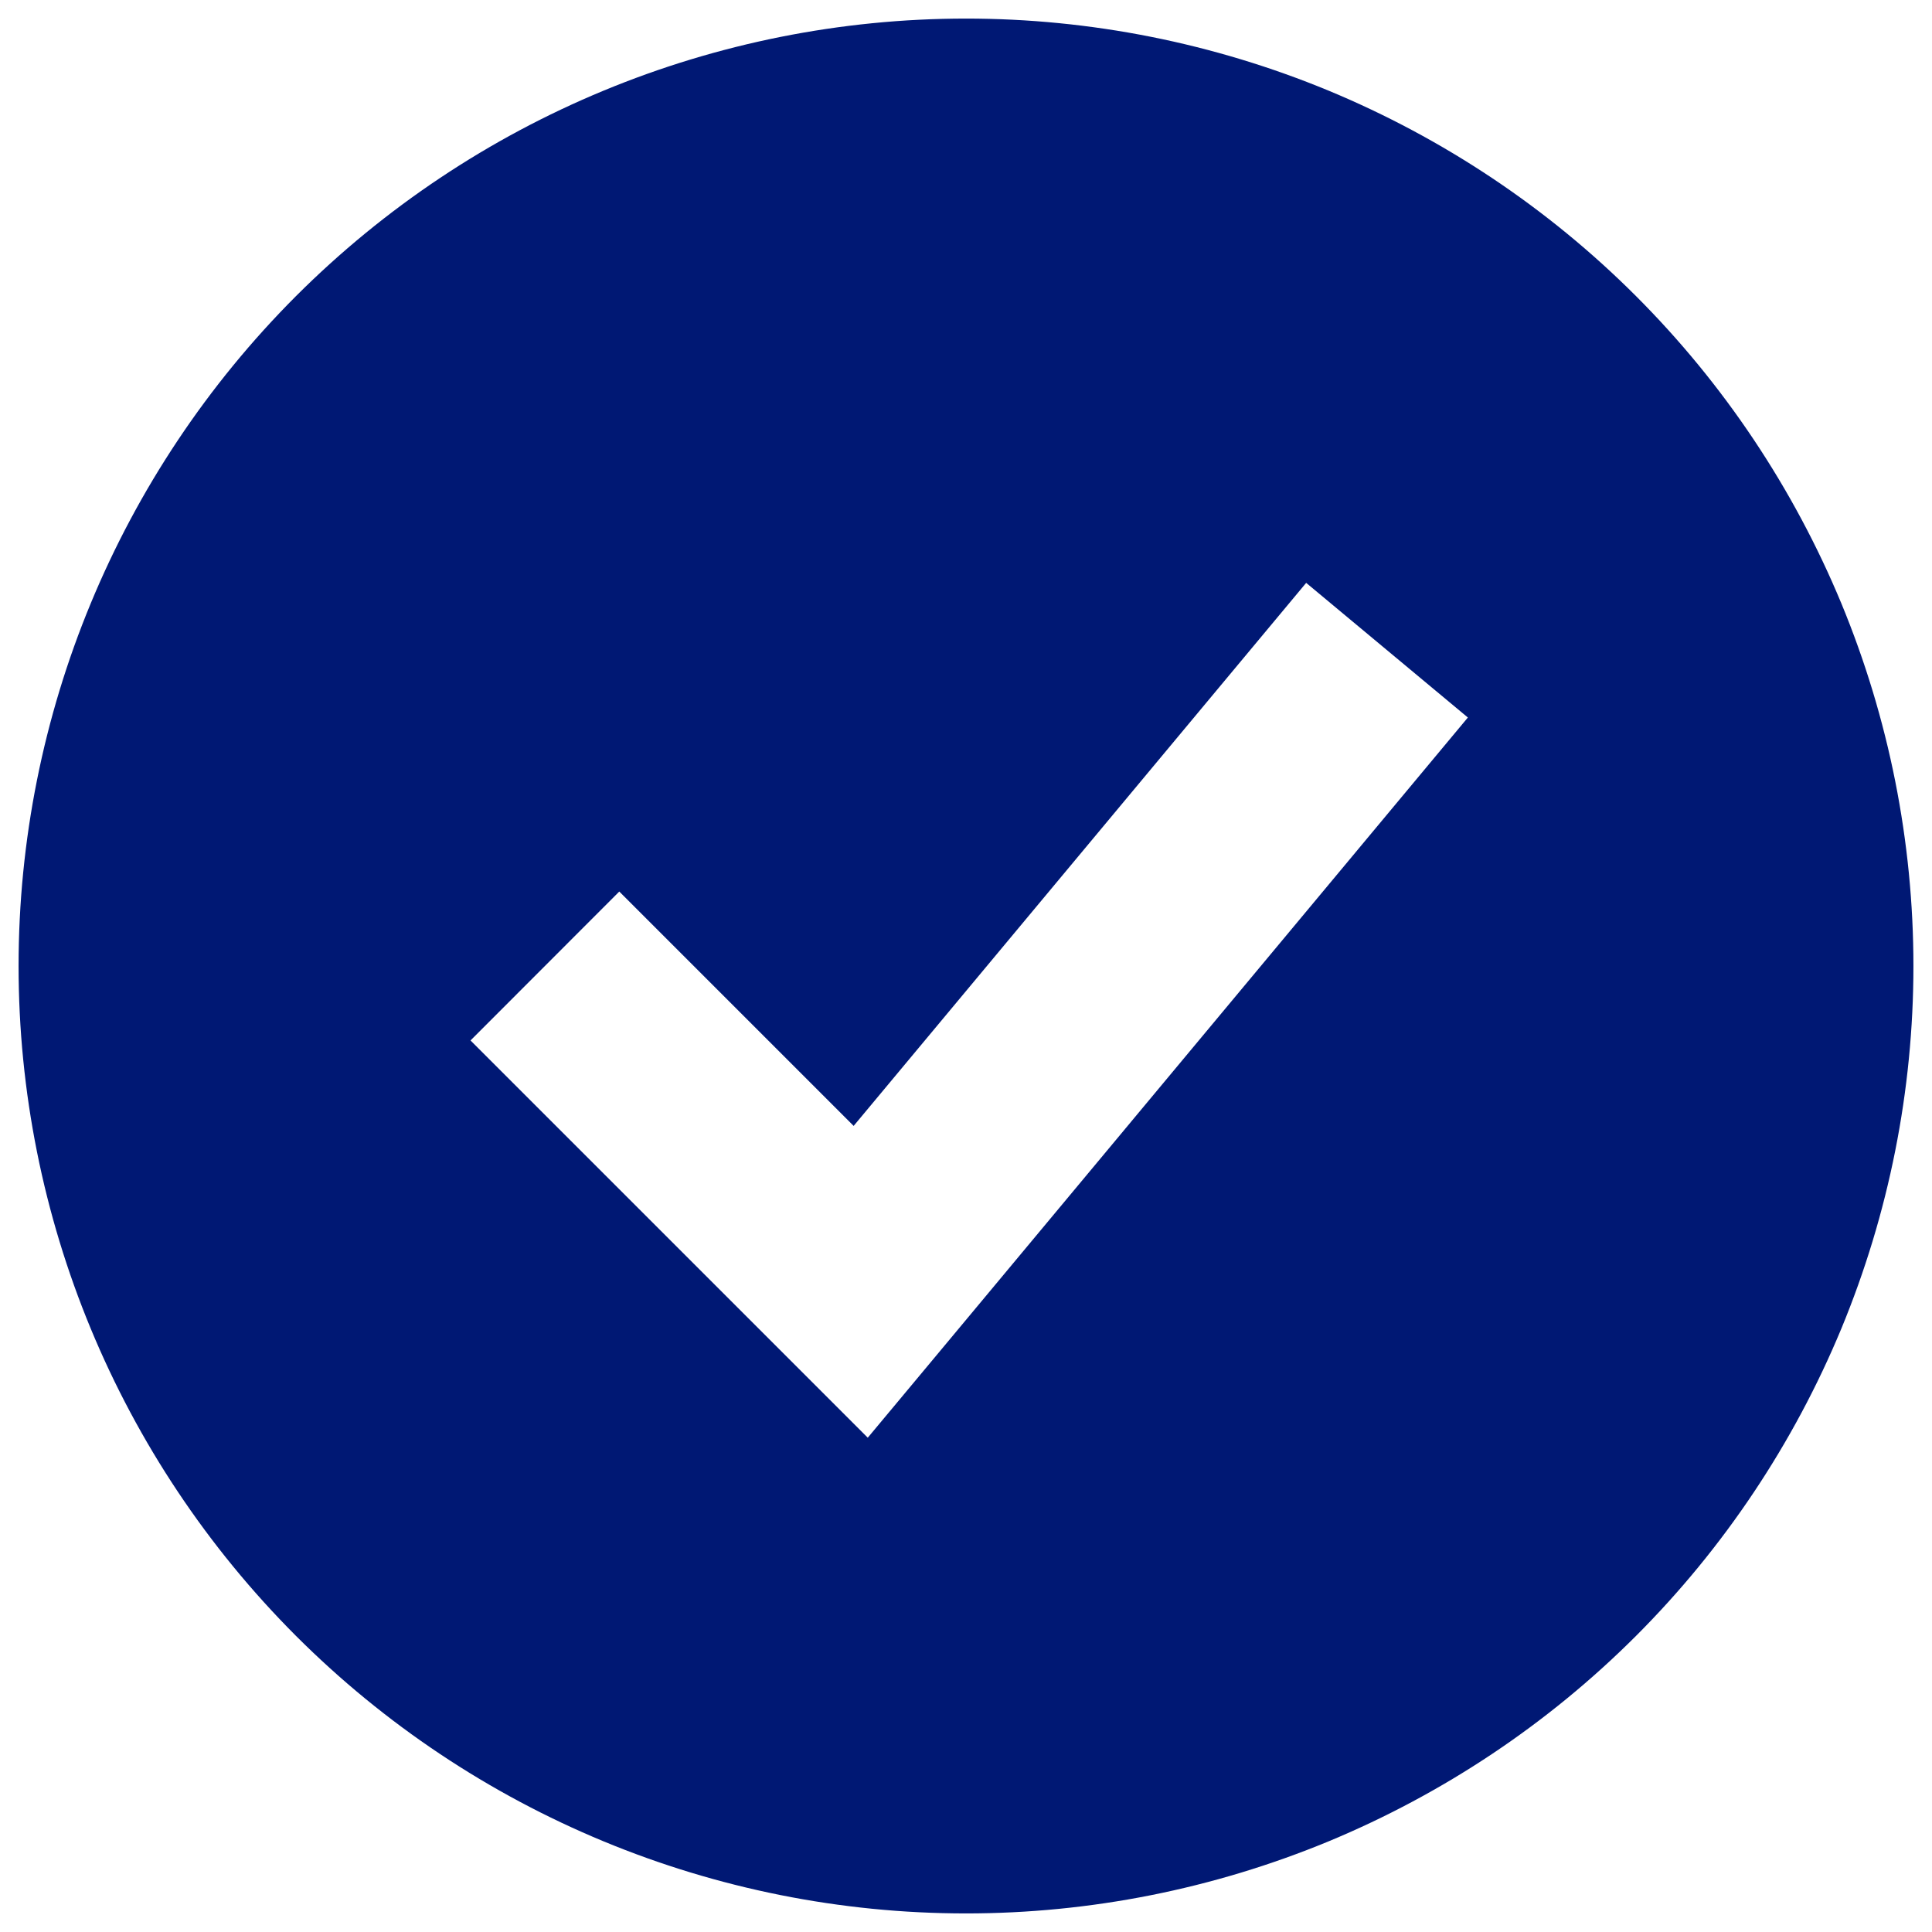 <?xml version="1.0" encoding="UTF-8"?> <svg xmlns="http://www.w3.org/2000/svg" width="13" height="13" viewBox="0 0 13 13" fill="none"><path fill-rule="evenodd" clip-rule="evenodd" d="M6.5 12.875C7.337 12.875 8.166 12.71 8.94 12.39C9.713 12.069 10.416 11.6 11.008 11.008C11.6 10.416 12.069 9.713 12.39 8.94C12.71 8.166 12.875 7.337 12.875 6.5C12.875 5.663 12.71 4.834 12.39 4.06C12.069 3.287 11.6 2.584 11.008 1.992C10.416 1.4 9.713 0.931 8.94 0.61C8.166 0.29 7.337 0.125 6.5 0.125C4.809 0.125 3.188 0.797 1.992 1.992C0.797 3.188 0.125 4.809 0.125 6.5C0.125 8.191 0.797 9.812 1.992 11.008C3.188 12.203 4.809 12.875 6.5 12.875ZM6.336 9.078L9.877 4.828L8.789 3.922L5.744 7.576L4.167 5.999L3.166 7.001L5.291 9.126L5.839 9.674L6.336 9.078Z" fill="#001874"></path></svg> 